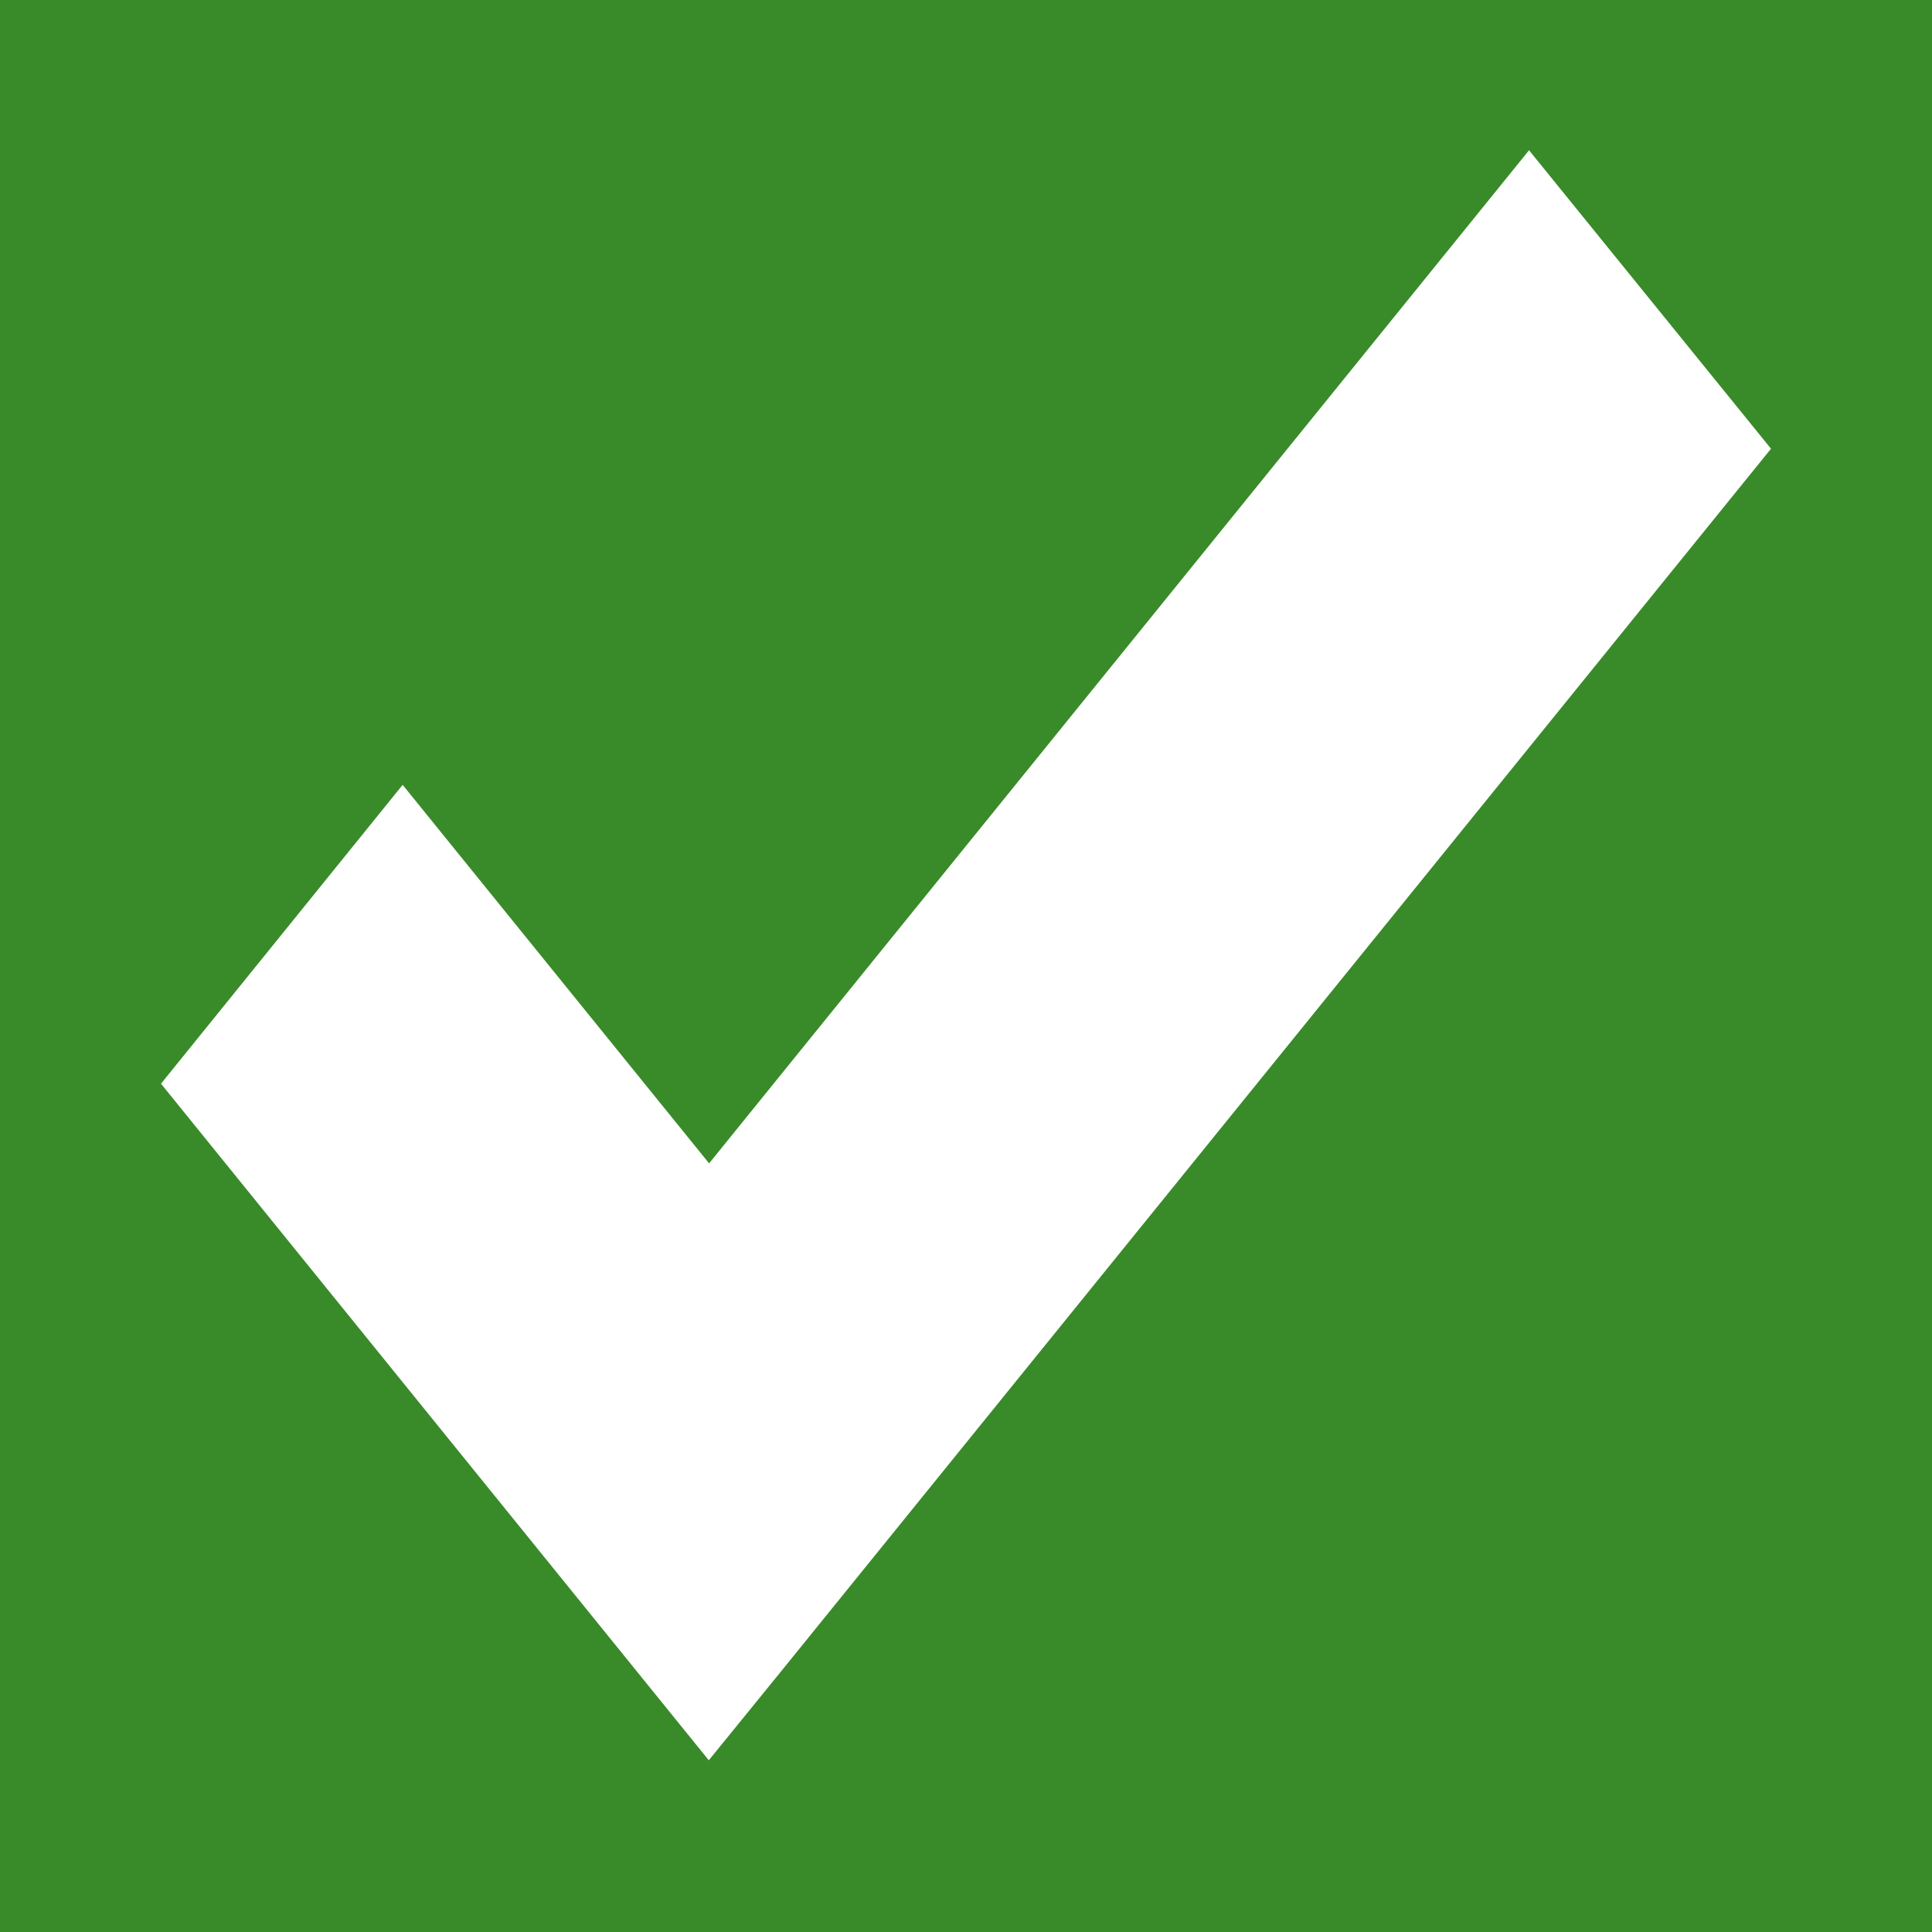 <?xml version="1.0" encoding="UTF-8"?> <svg xmlns="http://www.w3.org/2000/svg" width="180" height="180" viewBox="0 0 180 180" fill="none"><rect x="0" y="0" width="180" height="180" fill="#333333" stroke="none"/><g clip-path="url(#clip0_1162_2)"><rect width="180" height="180" fill="#398B29"></rect><path d="M142.457 14L66.065 108.388L37.513 73.124L15 100.966L66.036 164L72.631 155.89L165 41.806L142.457 14Z" fill="white"></path></g><defs><clipPath id="clip0_1162_2"><rect width="180" height="180" fill="white"></rect></clipPath></defs></svg> 